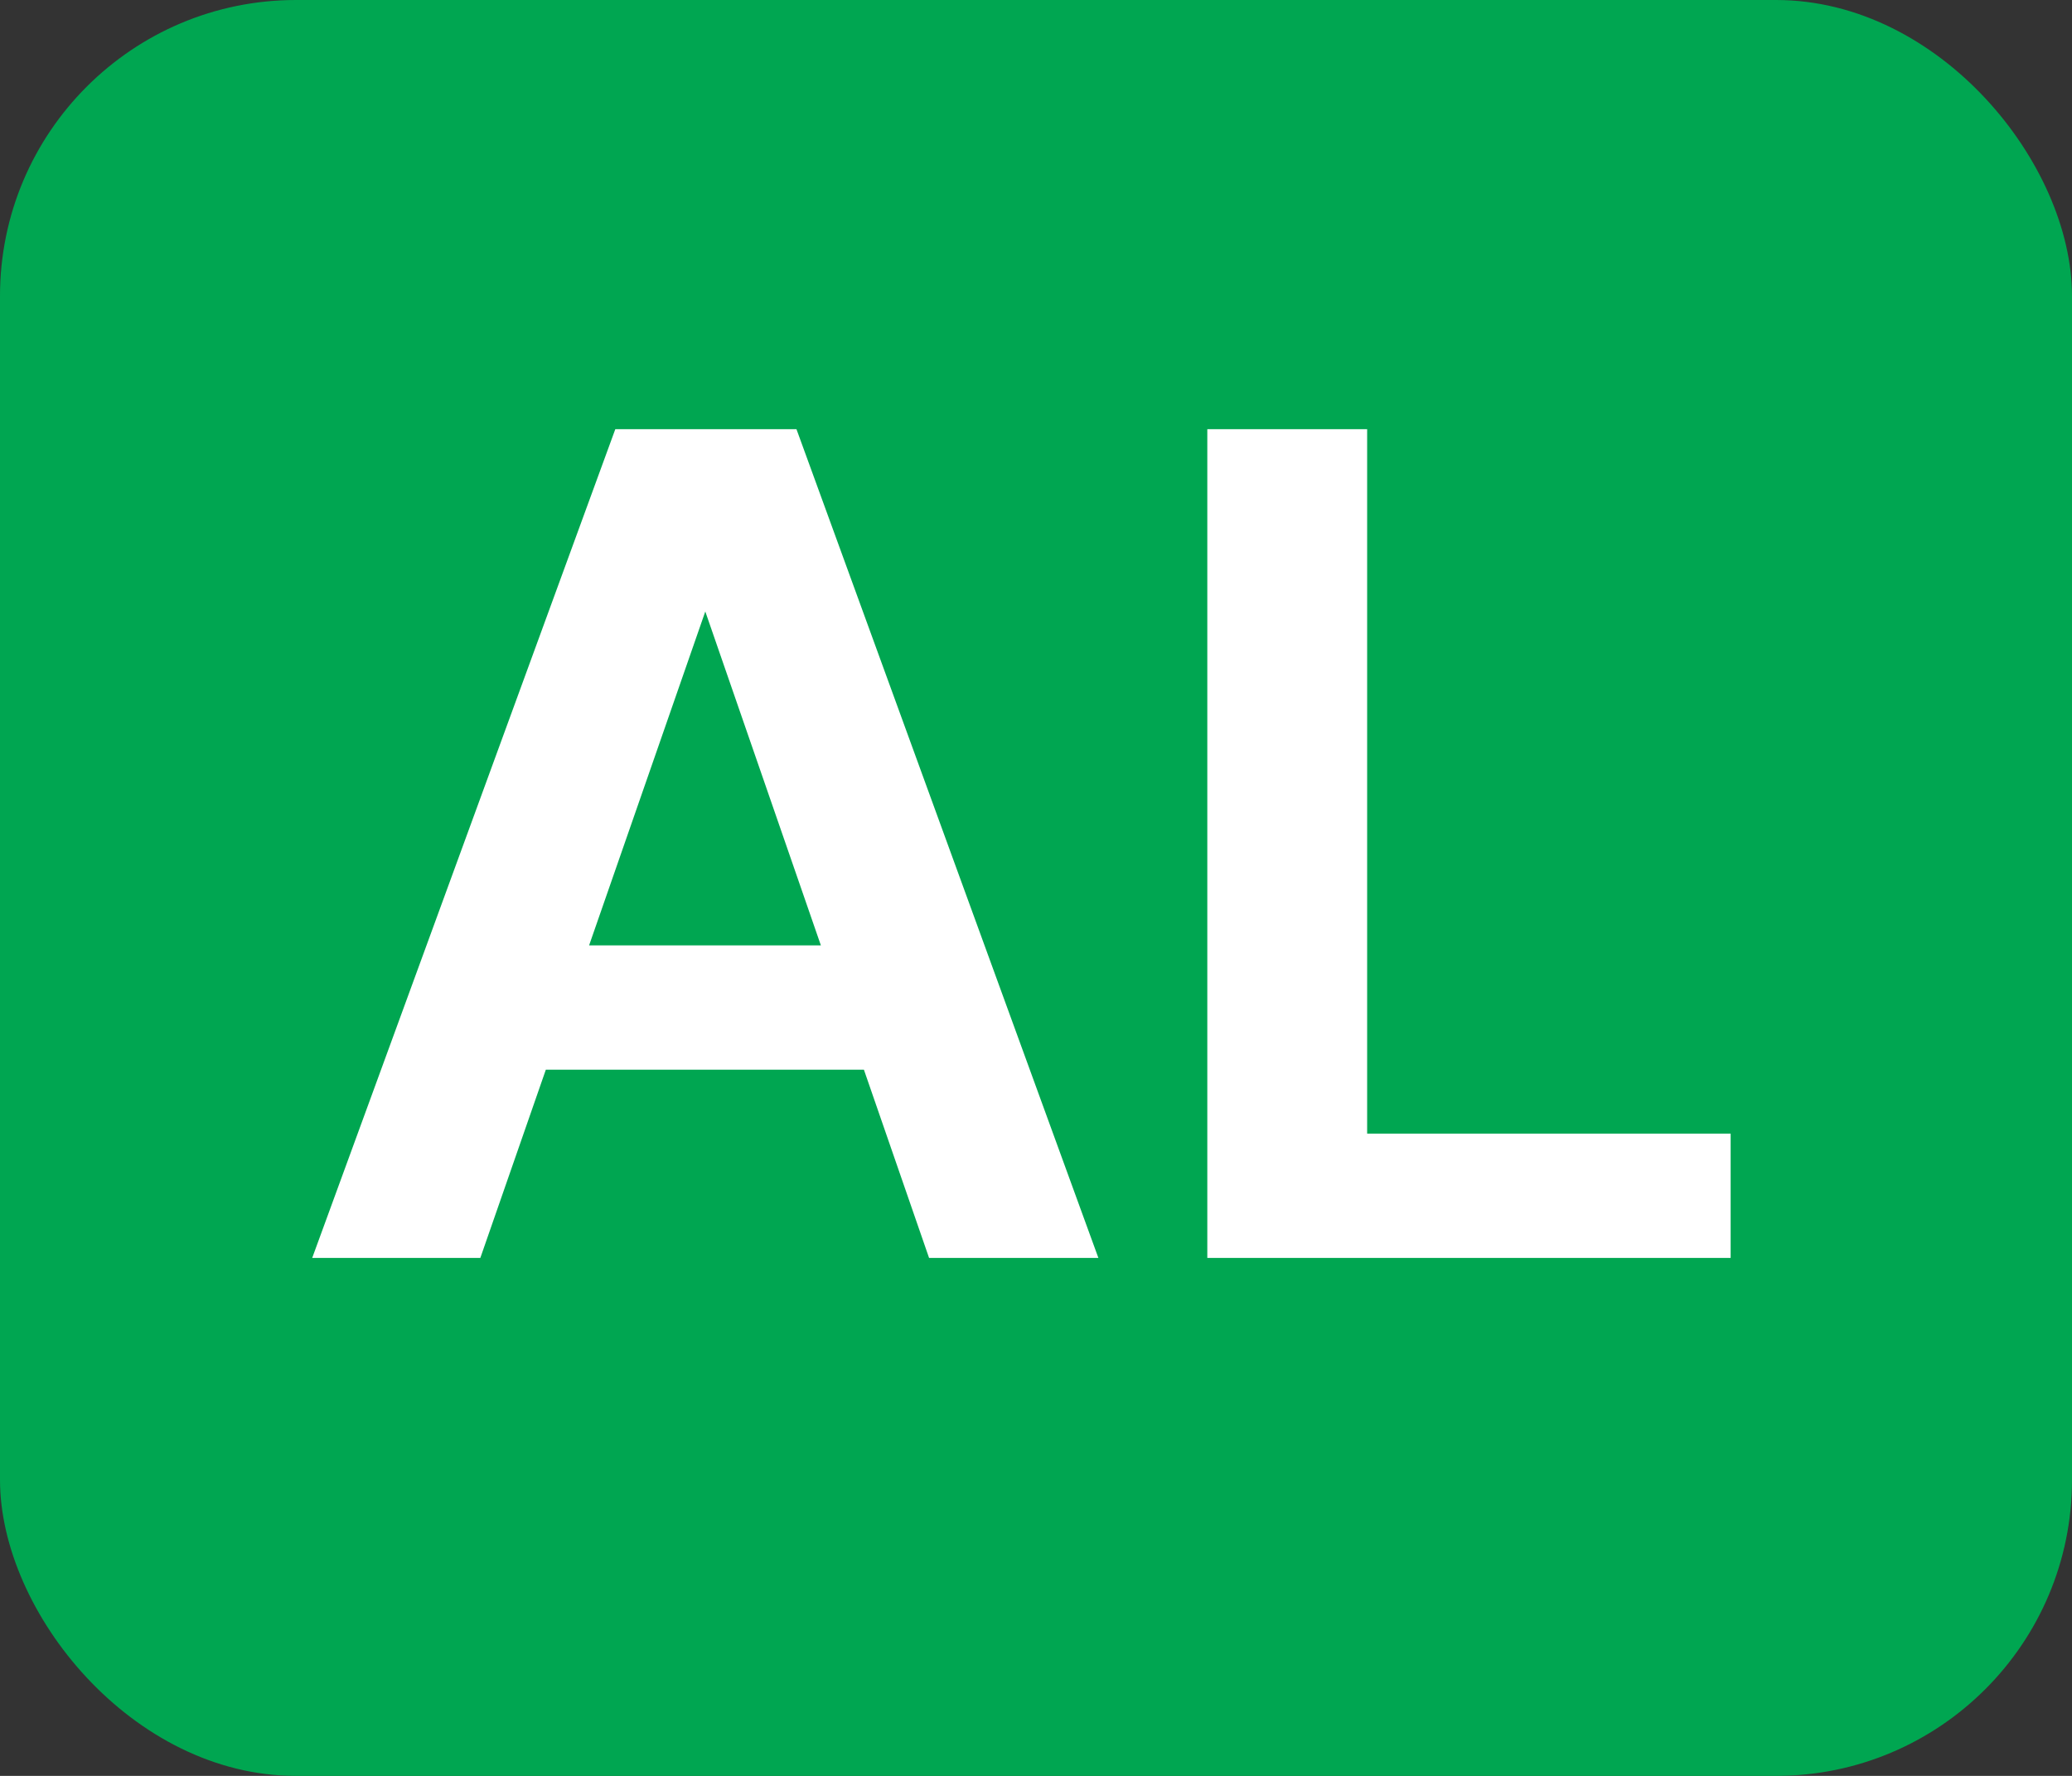 <svg width="28" height="24" viewBox="0 0 28 24" fill="none" xmlns="http://www.w3.org/2000/svg">
<rect x="0" y="0" width="28" height="24" fill="#333333" stroke="none"/>
<rect width="28" height="24" rx="4" fill="#00A651"/>
<path d="M4.219 17L8.315 5.8H10.763L14.843 17H12.555L9.531 8.264L6.491 17H4.219ZM6.027 14.456L6.603 12.776H12.299L12.859 14.456H6.027ZM16.315 17V5.8H18.475V15.32H23.387V17H16.315Z" fill="white"/>
</svg>

